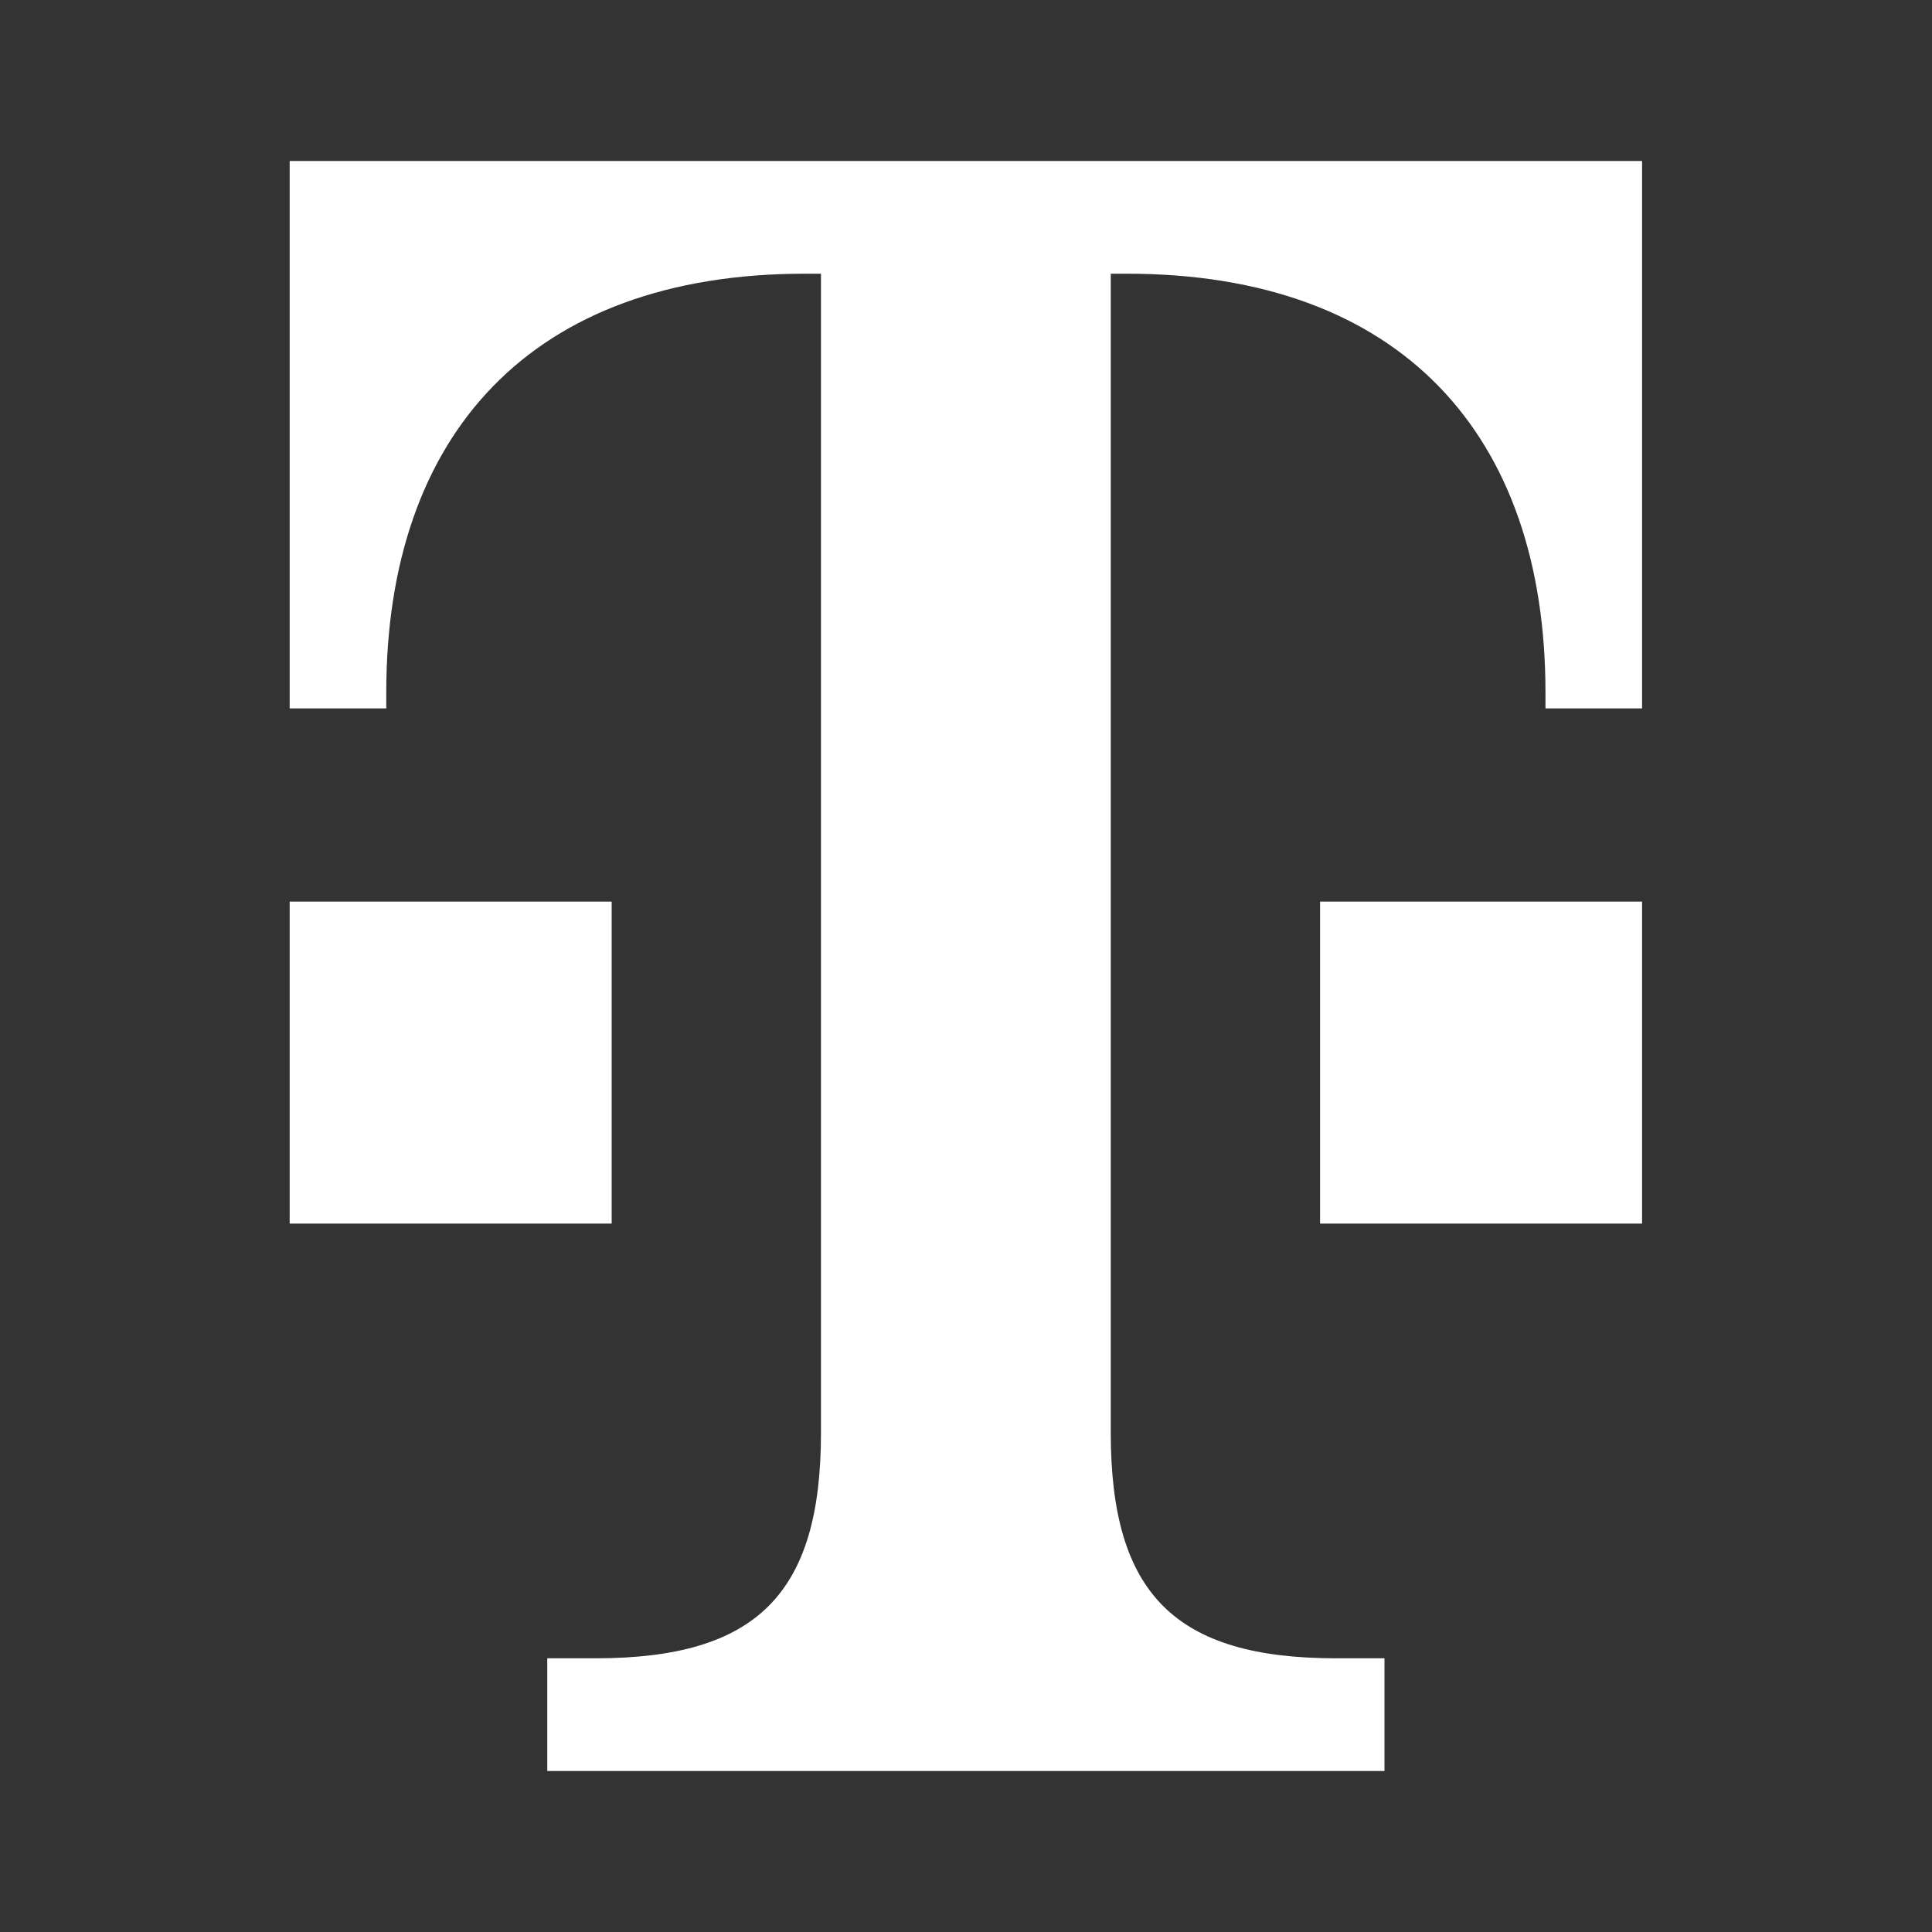 <svg width="60" height="60" viewBox="0 0 60 60" fill="none" xmlns="http://www.w3.org/2000/svg">
<rect x="0" y="0" width="60" height="60" fill="#333333" stroke="none"/>
<path d="M18.996 38H8.996V28H18.996V38ZM8.996 5V22H11.996V21.5C11.996 13.5 16.496 8.5 24.996 8.5H25.496V44.5C25.496 49.5 23.496 51.5 18.496 51.5H16.996V55H42.996V51.5H41.496C36.496 51.5 34.496 49.5 34.496 44.5V8.5H34.996C43.496 8.5 47.996 13.5 47.996 21.5V22H50.996V5H8.996ZM40.996 38H50.996V28H40.996V38Z" fill="white"/>
</svg>
